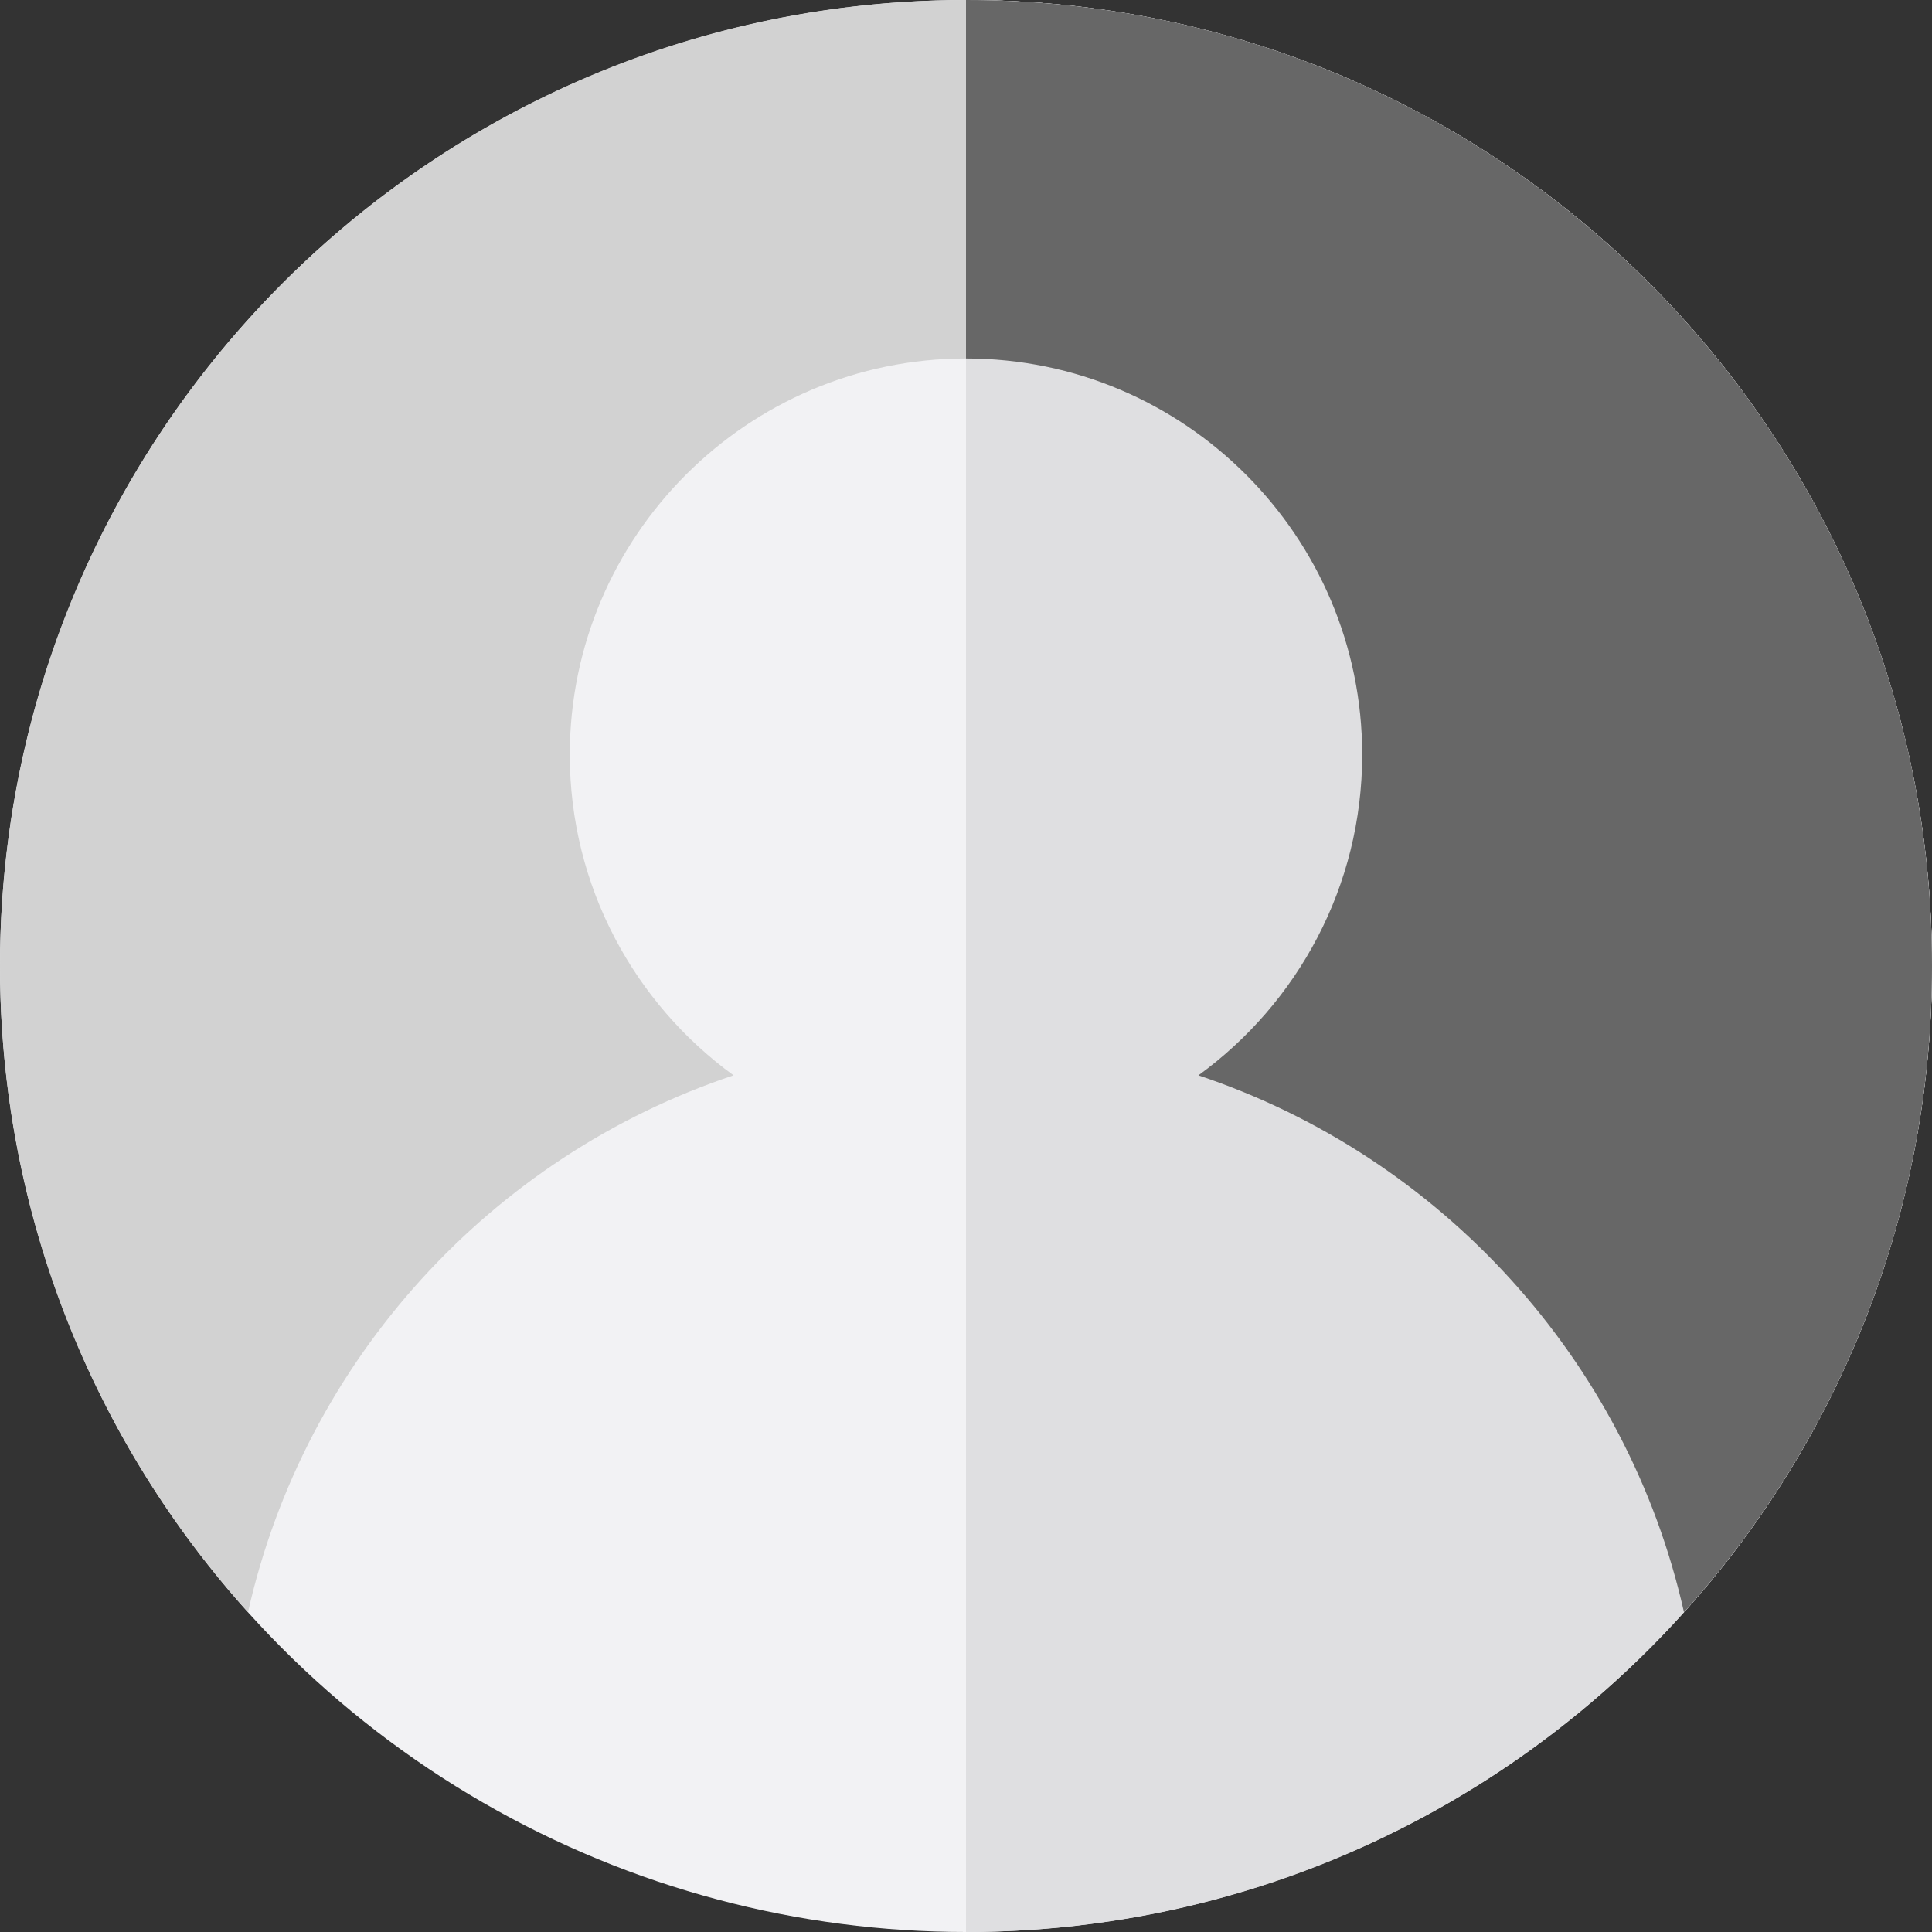 <svg version="1.1" id="Capa_1" xmlns="http://www.w3.org/2000/svg" xmlns:xlink="http://www.w3.org/1999/xlink" x="0px" y="0px" viewBox="0 0 512 512" style="enable-background:new 0 0 512 512;" xml:space="preserve" width="300" height="300" xmlns:svgjs="http://svgjs.dev/svgjs"><rect x="0" y="0" width="512" height="512" fill="#333333" stroke="none"/><g width="100%" height="100%" transform="matrix(1,0,0,1,0,0)"><circle style="" cx="256" cy="256" r="256" fill="#f2f2f4" fill-opacity="1" data-original-color="#f2f2f4ff" stroke="none" stroke-opacity="1"/><path style="" d="M256,0v512c141.385,0,256-114.615,256-256S397.385,0,256,0z" fill="#dfdfe1" fill-opacity="1" data-original-color="#dfdfe1ff" stroke="none" stroke-opacity="1"/><path style="" d="M194.401,284.977C168.121,265.875,151,234.902,151,200c0-57.897,47.103-105,105-105&#10;&#9;s105,47.103,105,105c0,34.902-17.121,65.875-43.401,84.977c64.211,21.433,113.664,75.415,128.677,142.272&#10;&#9;C487.128,381.888,512,321.852,512,256C512,114.615,397.385,0,256,0S0,114.615,0,256c0,65.852,24.872,125.888,65.724,171.249&#10;&#9;C80.737,360.392,130.19,306.41,194.401,284.977z" fill="#d2d2d2" fill-opacity="1" data-original-color="#68d0e8ff" stroke="none" stroke-opacity="1"/><path style="" d="M256,0v95c57.897,0,105,47.103,105,105c0,34.902-17.121,65.875-43.401,84.977&#10;&#9;c64.211,21.433,113.664,75.415,128.677,142.272C487.128,381.888,512,321.852,512,256C512,114.615,397.385,0,256,0z" fill="#676767" fill-opacity="1" data-original-color="#35a2ddff" stroke="none" stroke-opacity="1"/><g>
</g><g>
</g><g>
</g><g>
</g><g>
</g><g>
</g><g>
</g><g>
</g><g>
</g><g>
</g><g>
</g><g>
</g><g>
</g><g>
</g><g>
</g></g></svg>